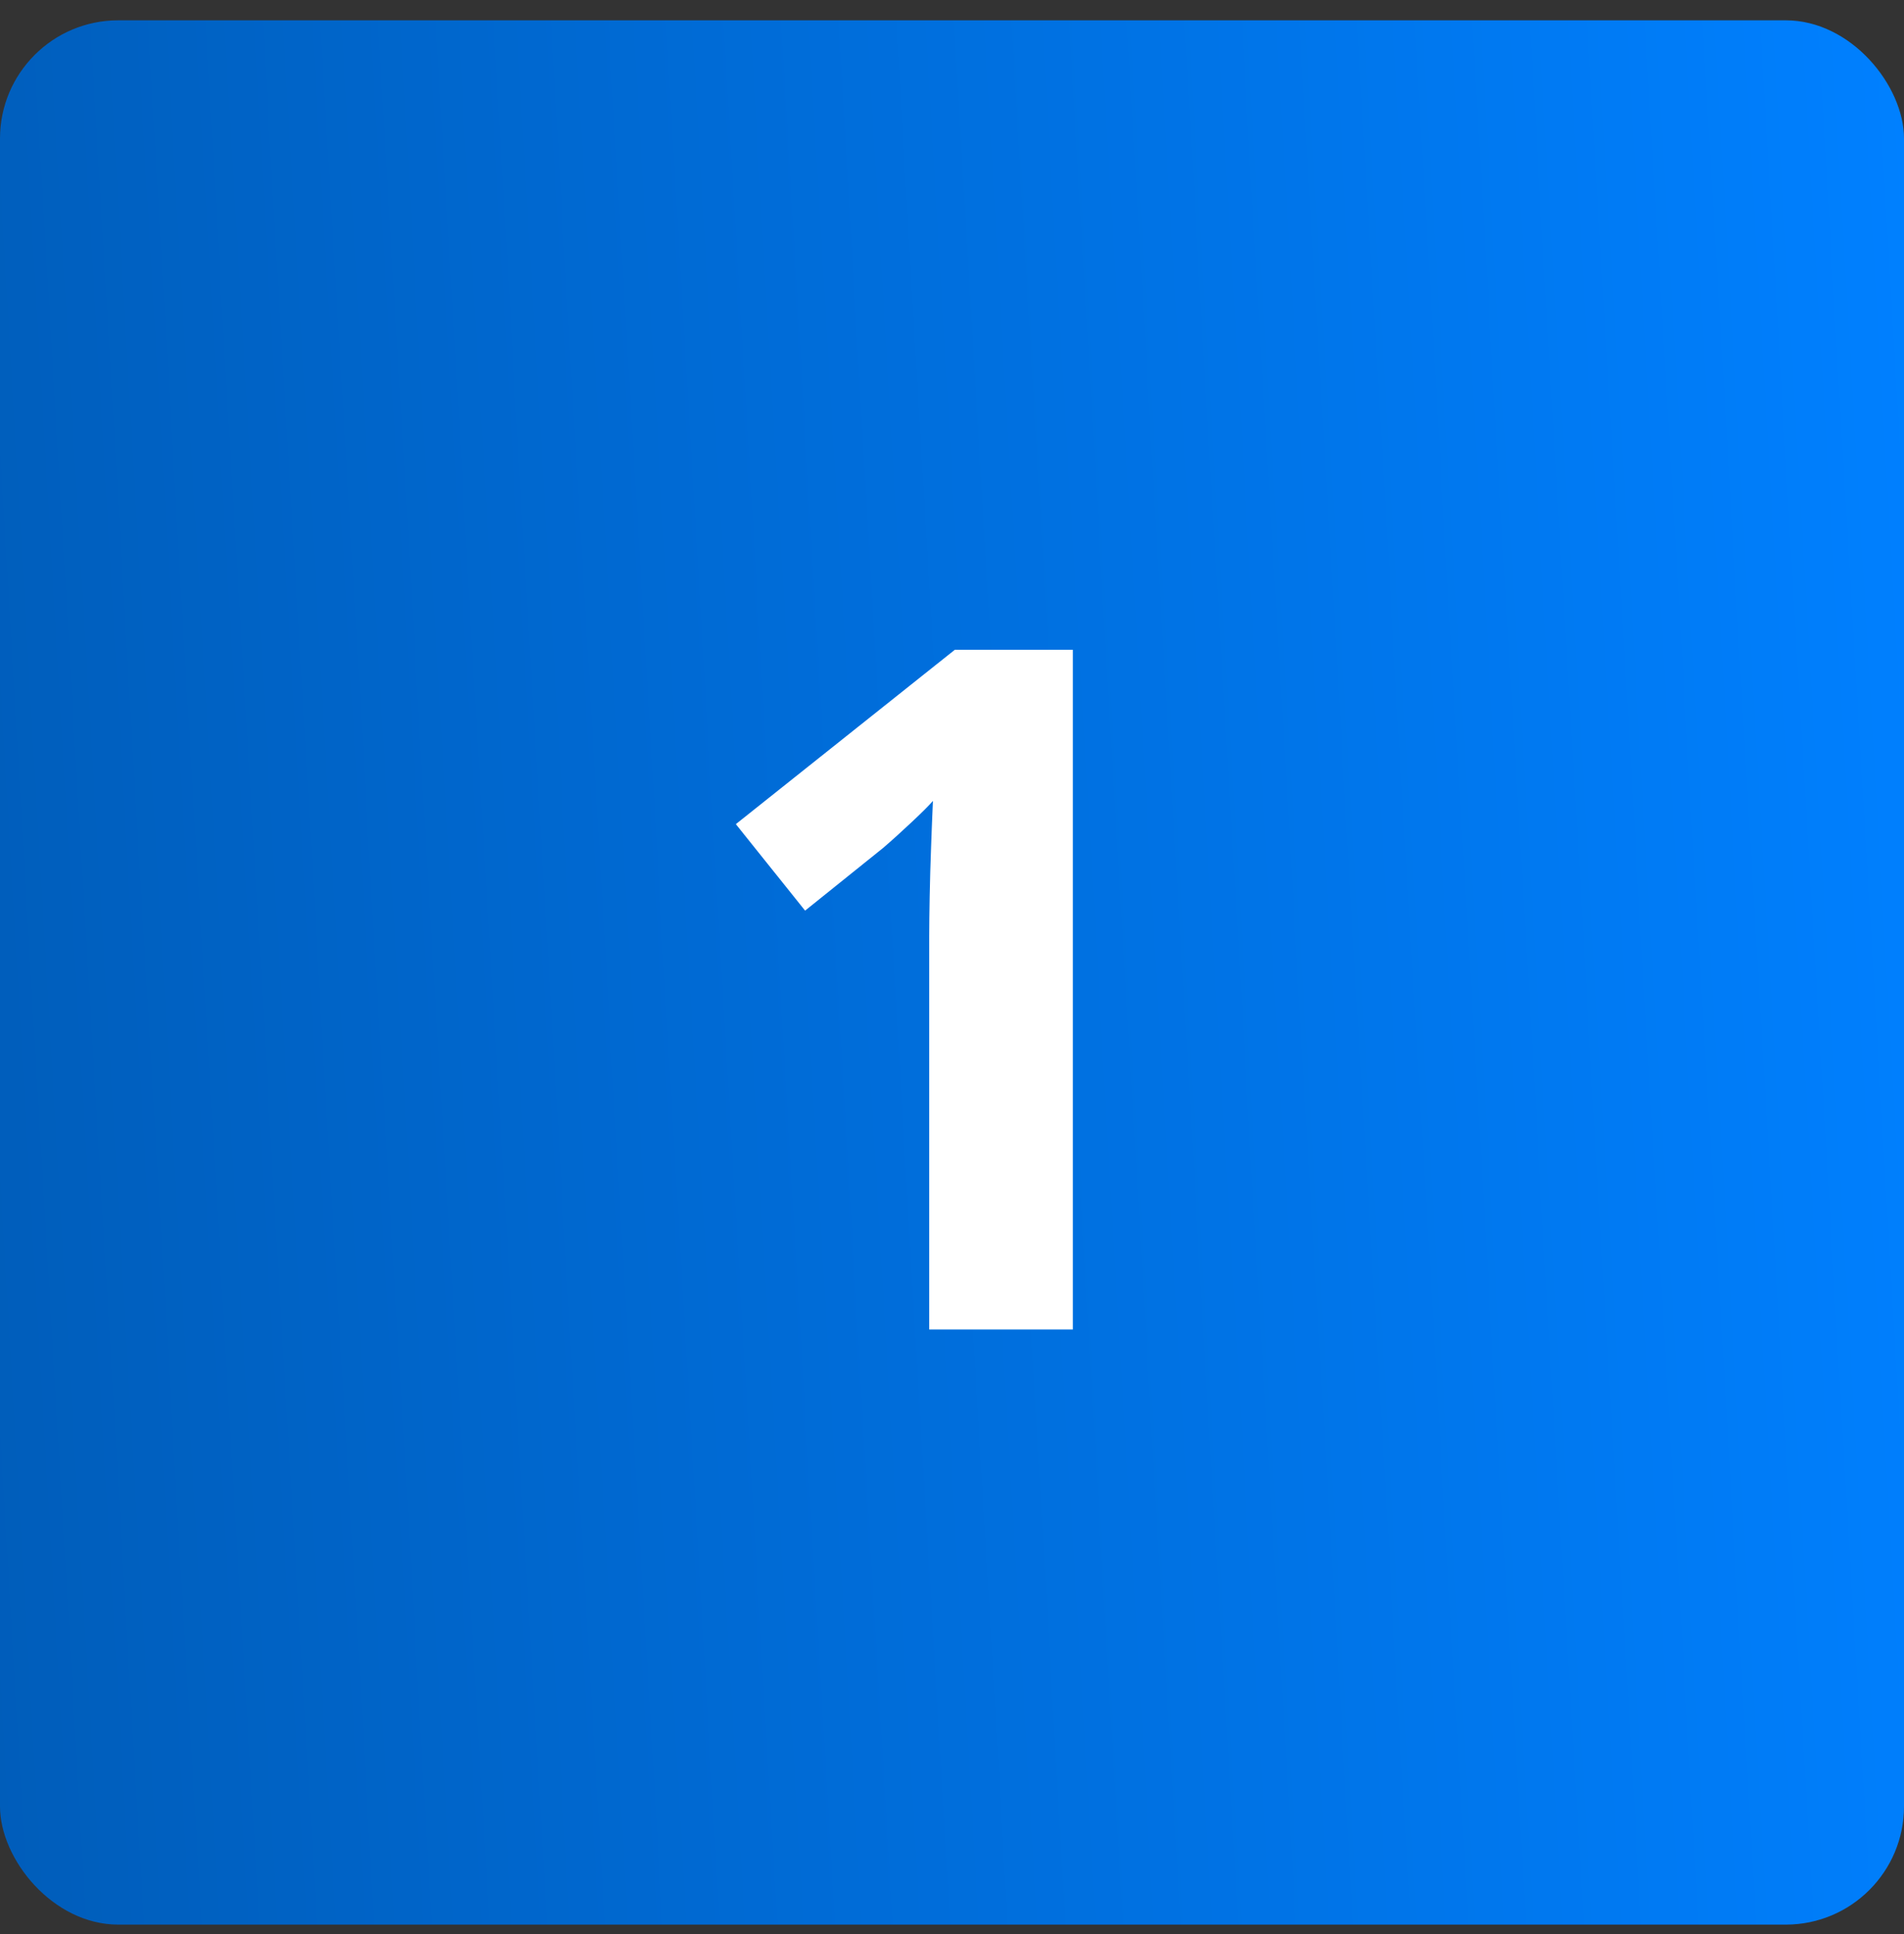 <svg xmlns="http://www.w3.org/2000/svg" width="64" height="65" viewBox="0 0 64 65" fill="none"><rect x="0" y="0" width="64" height="65" fill="#333333" stroke="none"/><rect y="0.683" width="64" height="64" rx="3.974" fill="url(#paint0_linear_1_4)"></rect><path d="M36.062 44.683H31.234V31.464C31.234 31.099 31.24 30.651 31.25 30.12C31.26 29.578 31.276 29.026 31.297 28.464C31.318 27.891 31.338 27.375 31.359 26.917C31.245 27.052 31.01 27.287 30.656 27.62C30.312 27.943 29.99 28.235 29.688 28.495L27.062 30.605L24.734 27.698L32.094 21.839H36.062V44.683Z" fill="white"></path><defs><linearGradient id="paint0_linear_1_4" x1="64" y1="0.683" x2="-3.522" y2="4.643" gradientUnits="userSpaceOnUse"><stop stop-color="#0080FF"></stop><stop offset="1" stop-color="#005DBA"></stop></linearGradient></defs></svg>